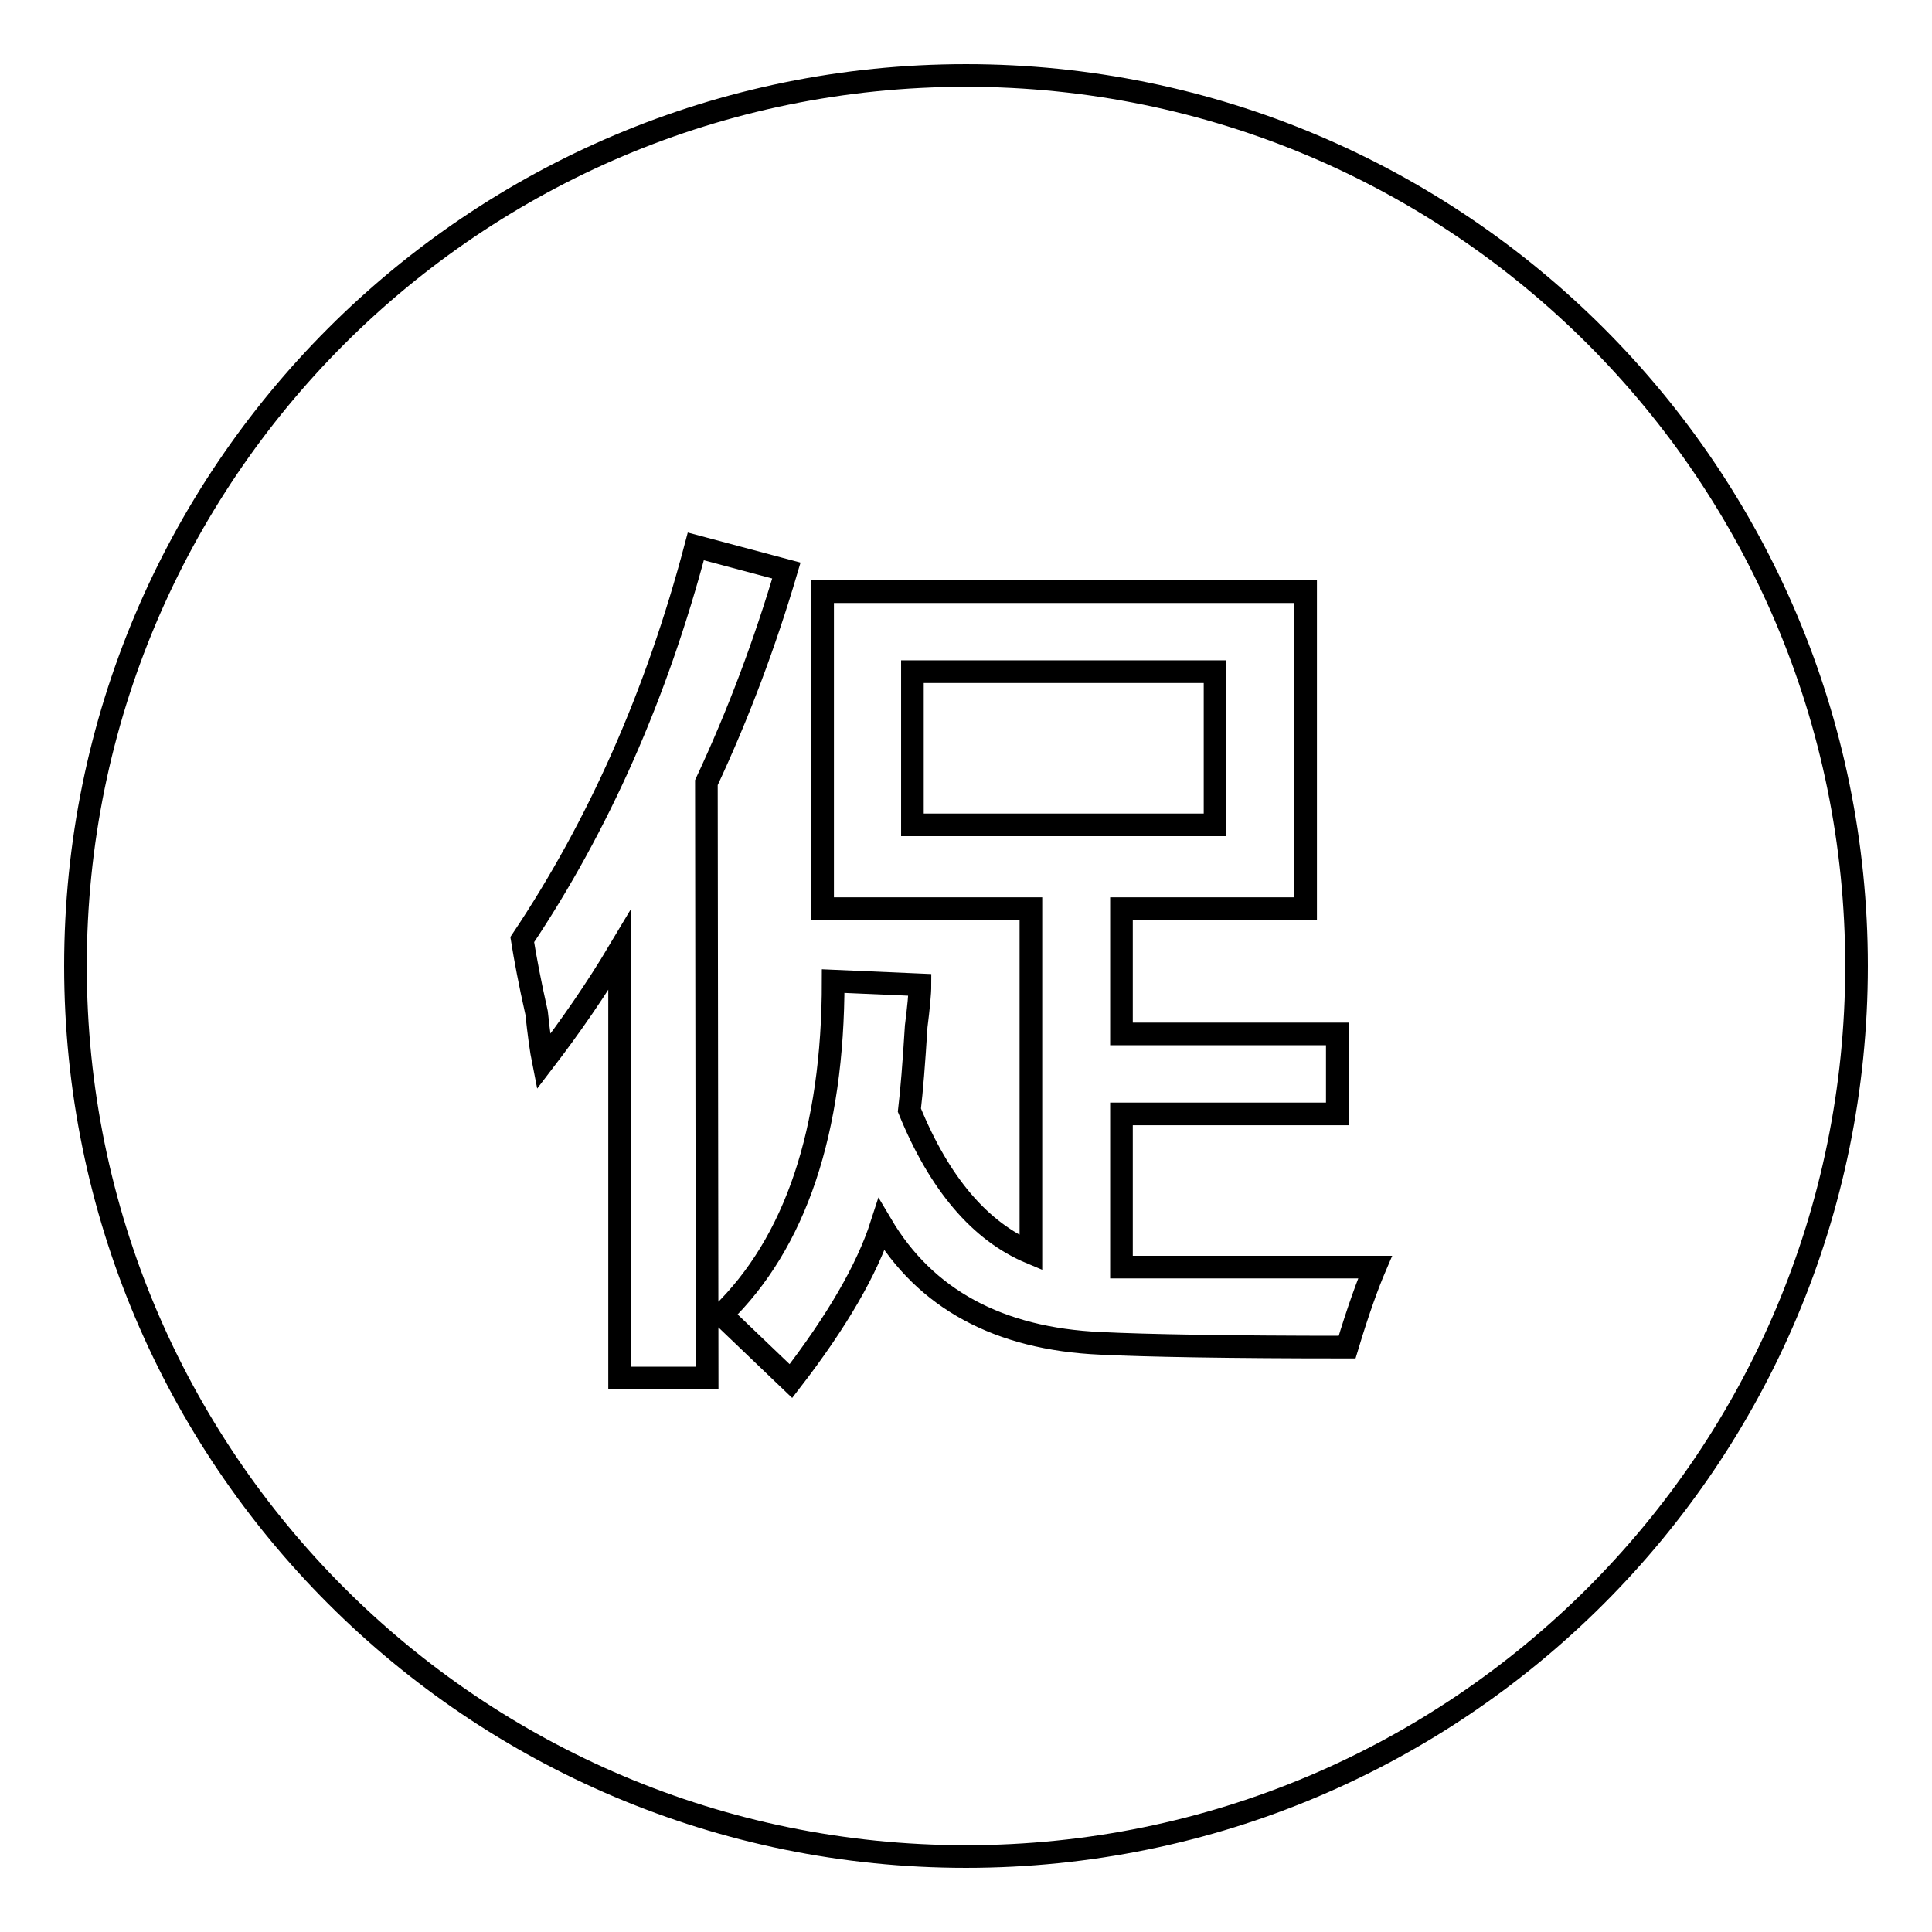 <?xml version="1.0" encoding="utf-8"?>
<!-- Svg Vector Icons : http://www.onlinewebfonts.com/icon -->
<!DOCTYPE svg PUBLIC "-//W3C//DTD SVG 1.1//EN" "http://www.w3.org/Graphics/SVG/1.1/DTD/svg11.dtd">
<svg version="1.1" xmlns="http://www.w3.org/2000/svg" xmlns:xlink="http://www.w3.org/1999/xlink" x="0px" y="0px" viewBox="0 0 256 256" enable-background="new 0 0 256 256" xml:space="preserve">
<g><g><path stroke-width="3" fill-opacity="0" stroke="#000000"  d="M128,10C62.8,10,10,62.8,10,128c0,65.2,52.8,118,118,118c65.2,0,118-52.8,118-118C246,62.8,193.2,10,128,10z M93.7,182.6H82.1v-56.7c-3.1,5.2-6.5,10.1-10.1,14.8c-0.3-1.5-0.6-3.7-0.9-6.5c-0.9-4-1.5-7.2-1.9-9.7c10.1-15.1,17.8-32.4,23-52.1l12,3.2c-2.8,9.5-6.3,18.9-10.6,28.1L93.7,182.6L93.7,182.6z M178.5,178.5c-15.7,0-26.6-0.2-32.7-0.5c-13.5-0.6-23.2-5.9-29-15.7c-1.9,5.9-5.9,12.8-12,20.7l-9.2-8.8c9.8-9.5,14.8-24.3,14.8-44.2l11.5,0.5c0,1.2-0.2,3.1-0.5,5.5c-0.3,4.9-0.6,8.6-0.9,11.1c4,9.8,9.4,16.1,16.1,18.9v-45.6l0,0h-27.6v-42H173v42h-24.4V137h28.6v10.6h-28.6v20.3c9.5,0,20.7,0,33.6,0C181.3,170,180,173.5,178.5,178.5z M161,109.3h-40.1V89H161V109.3z"/></g></g>
</svg>